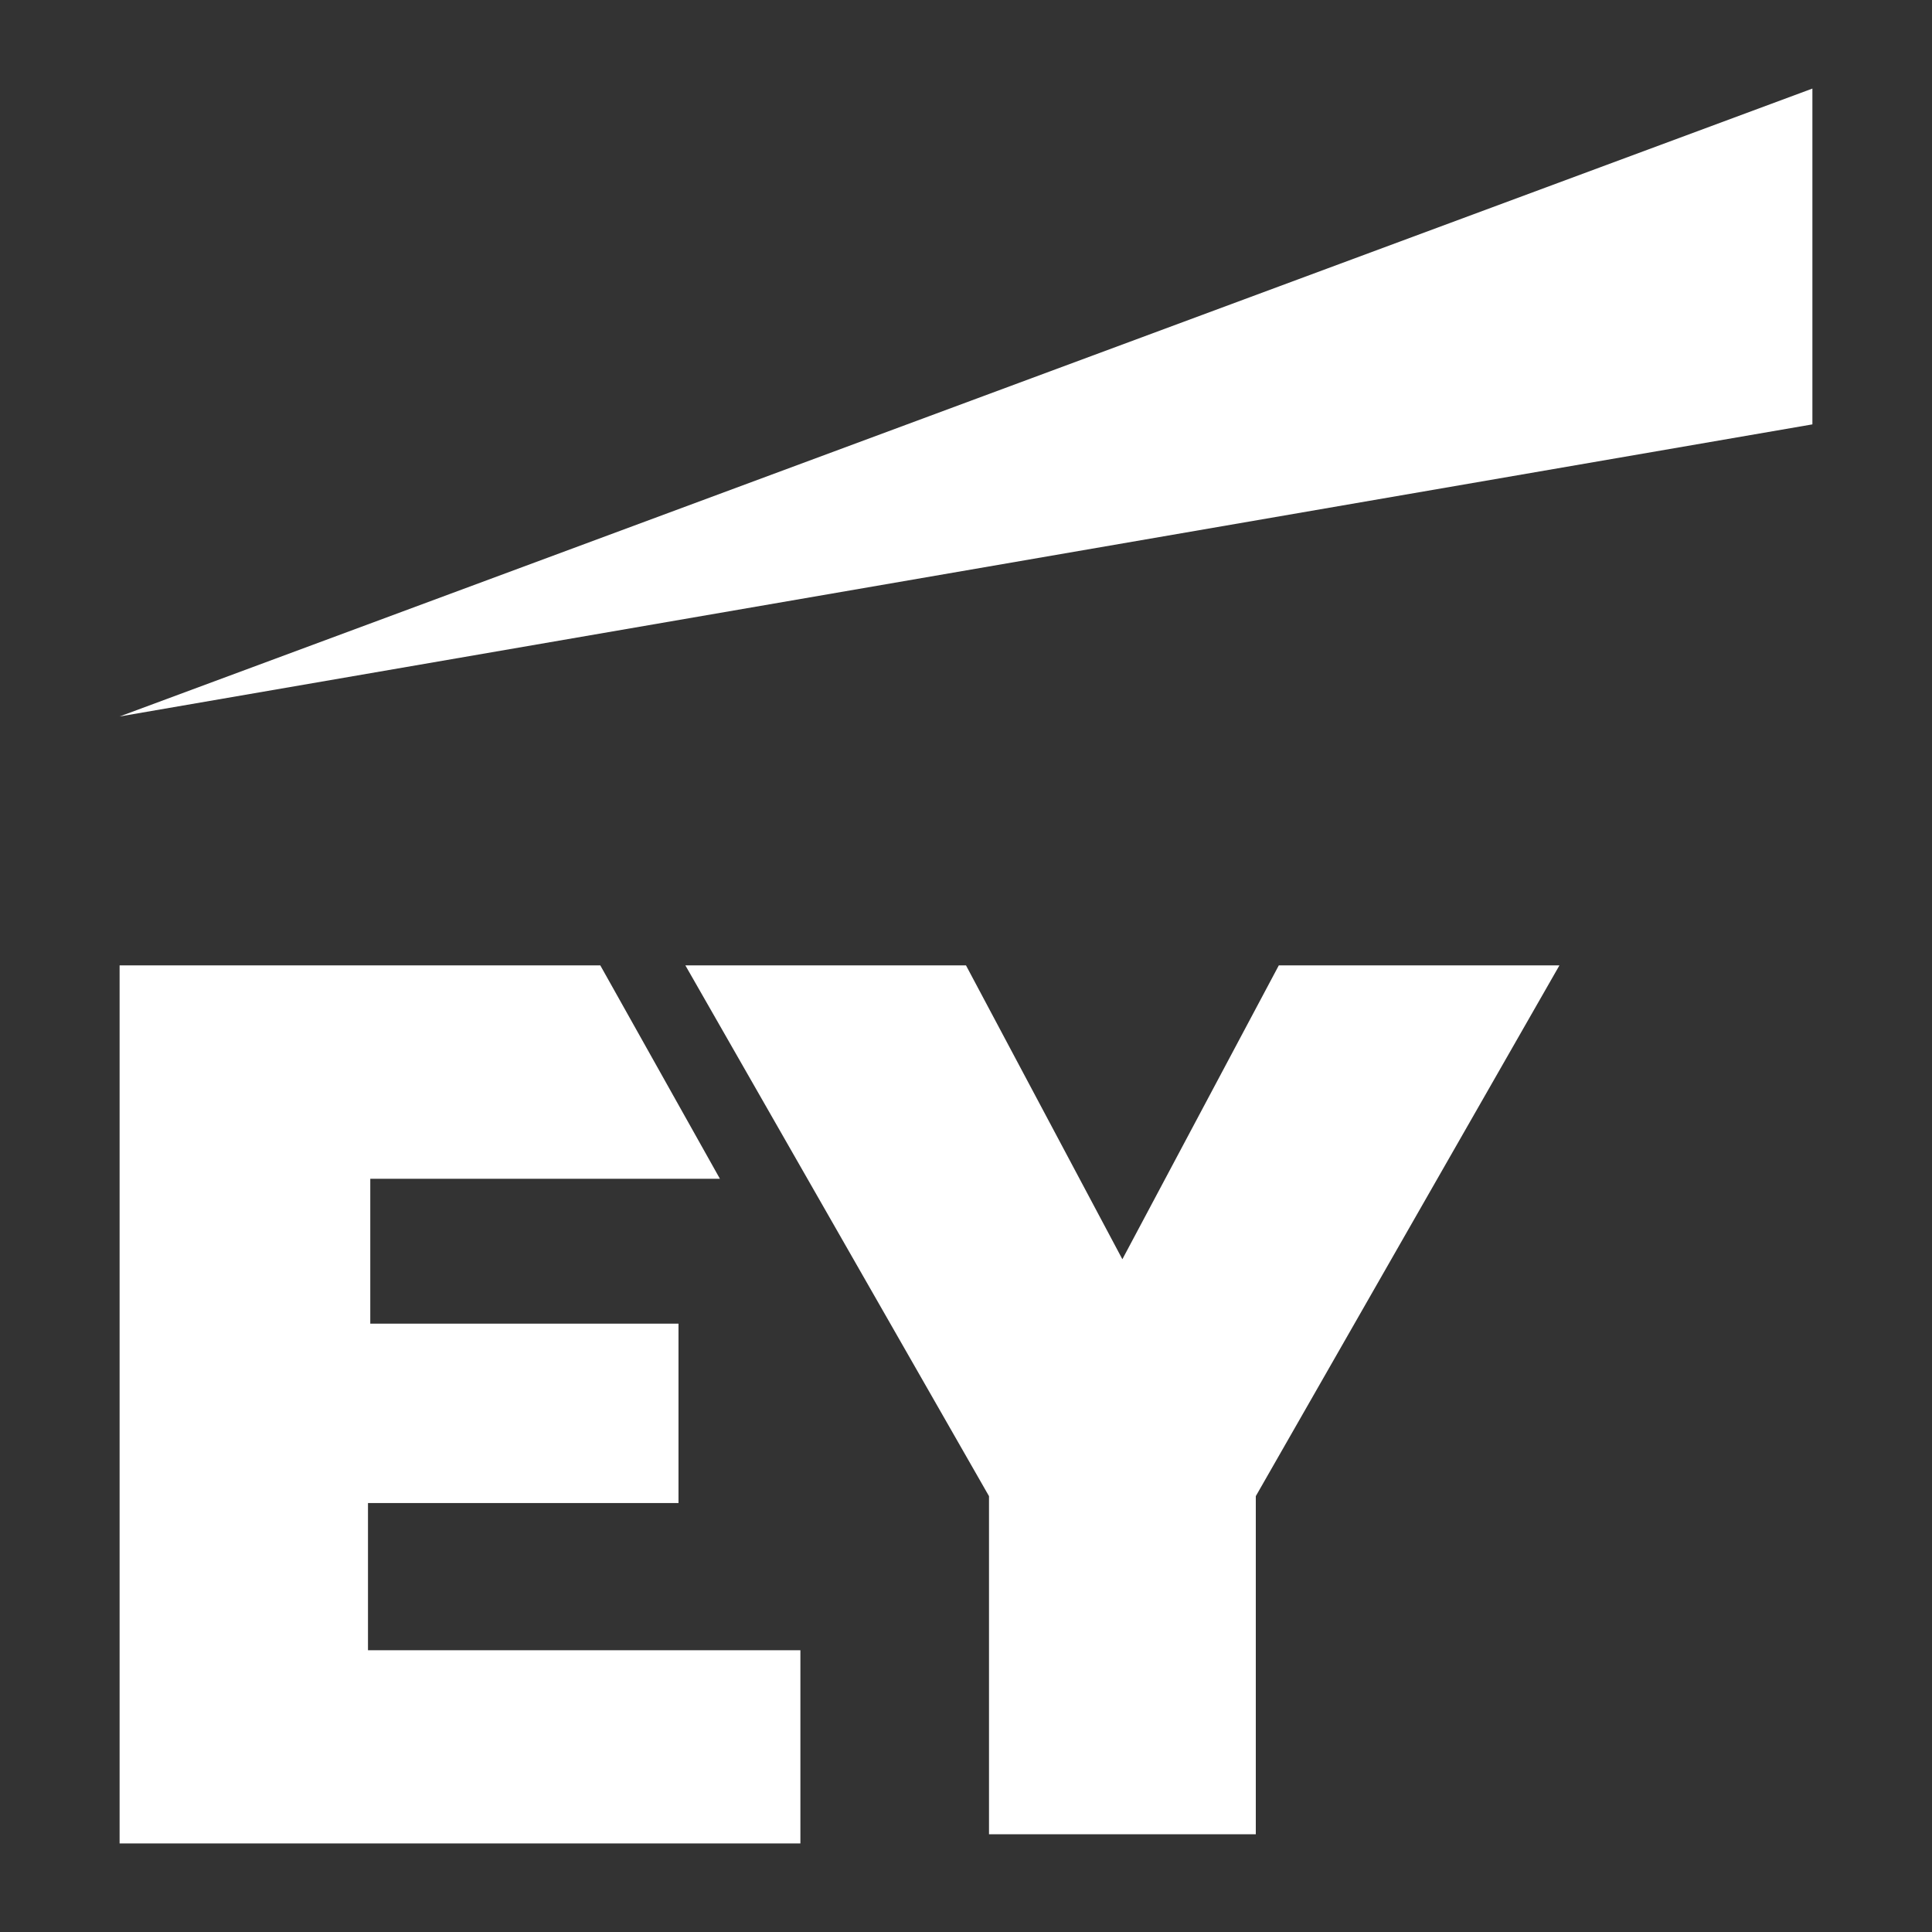 <?xml version="1.0" encoding="UTF-8"?>
<svg id="Layer_1" data-name="Layer 1" xmlns="http://www.w3.org/2000/svg" viewBox="0 0 320 320">
  <rect x="0" y="0" width="320" height="320" fill="#333333" stroke="none"/>
  <defs>
    <style>
      .cls-1 {
        fill: #fff;
      }
    </style>
  </defs>
  <polygon class="cls-1" points="19.81 118.67 300.19 14.67 300.19 70.29 19.81 118.67"/>
  <polygon class="cls-1" points="19.81 159.9 99.43 159.9 119.24 195.24 61.33 195.24 61.33 219.24 112.38 219.24 112.38 248.95 60.95 248.95 60.95 273.33 132.57 273.33 132.57 305.33 19.81 305.33 19.81 159.9"/>
  <polygon class="cls-1" points="211.81 159.9 185.9 208.57 160 159.9 113.52 159.9 163.81 247.81 163.81 303.81 185.9 303.81 208 303.81 208 247.81 258.29 159.9 211.81 159.9"/>
</svg>